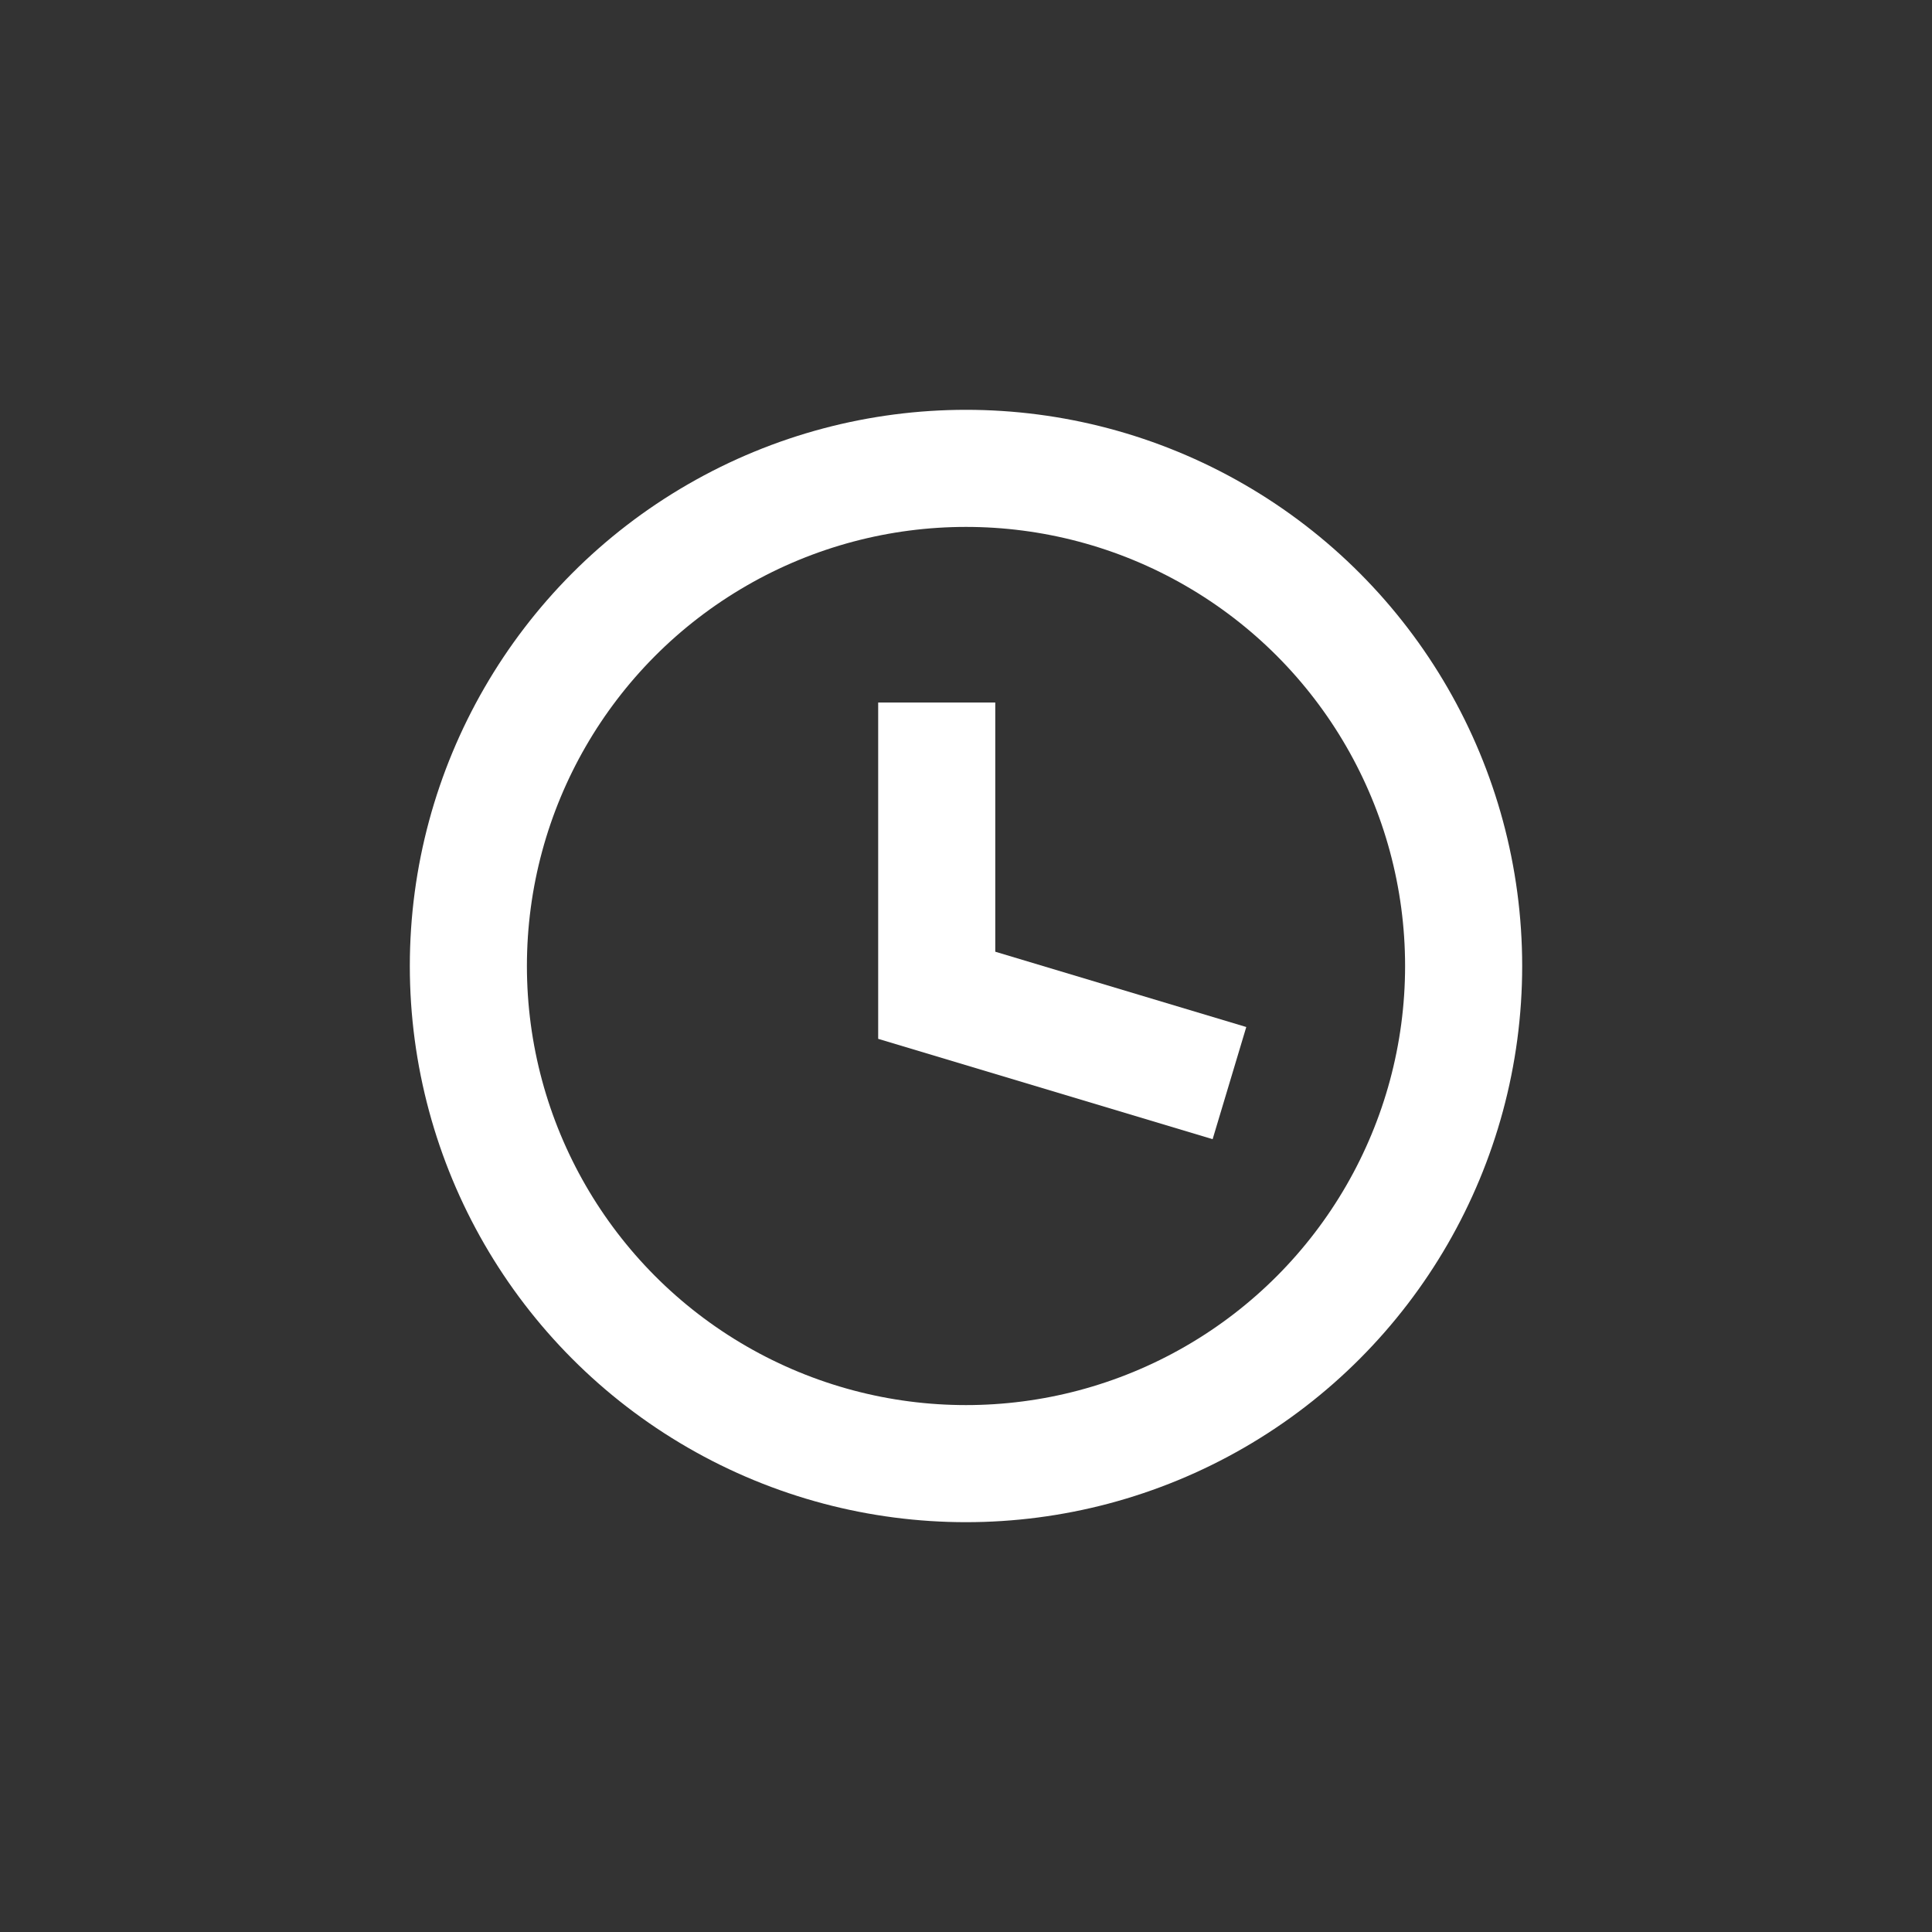 <svg width="33" height="33" viewBox="0 0 33 33" fill="none" xmlns="http://www.w3.org/2000/svg">
<rect x="0" y="0" width="33" height="33" fill="#333333" stroke="none"/>
<circle cx="16.5" cy="16.5" r="8.5" stroke="white" stroke-width="2"/>
<path d="M16 12V17L21 18.5" stroke="white" stroke-width="2"/>
</svg>
